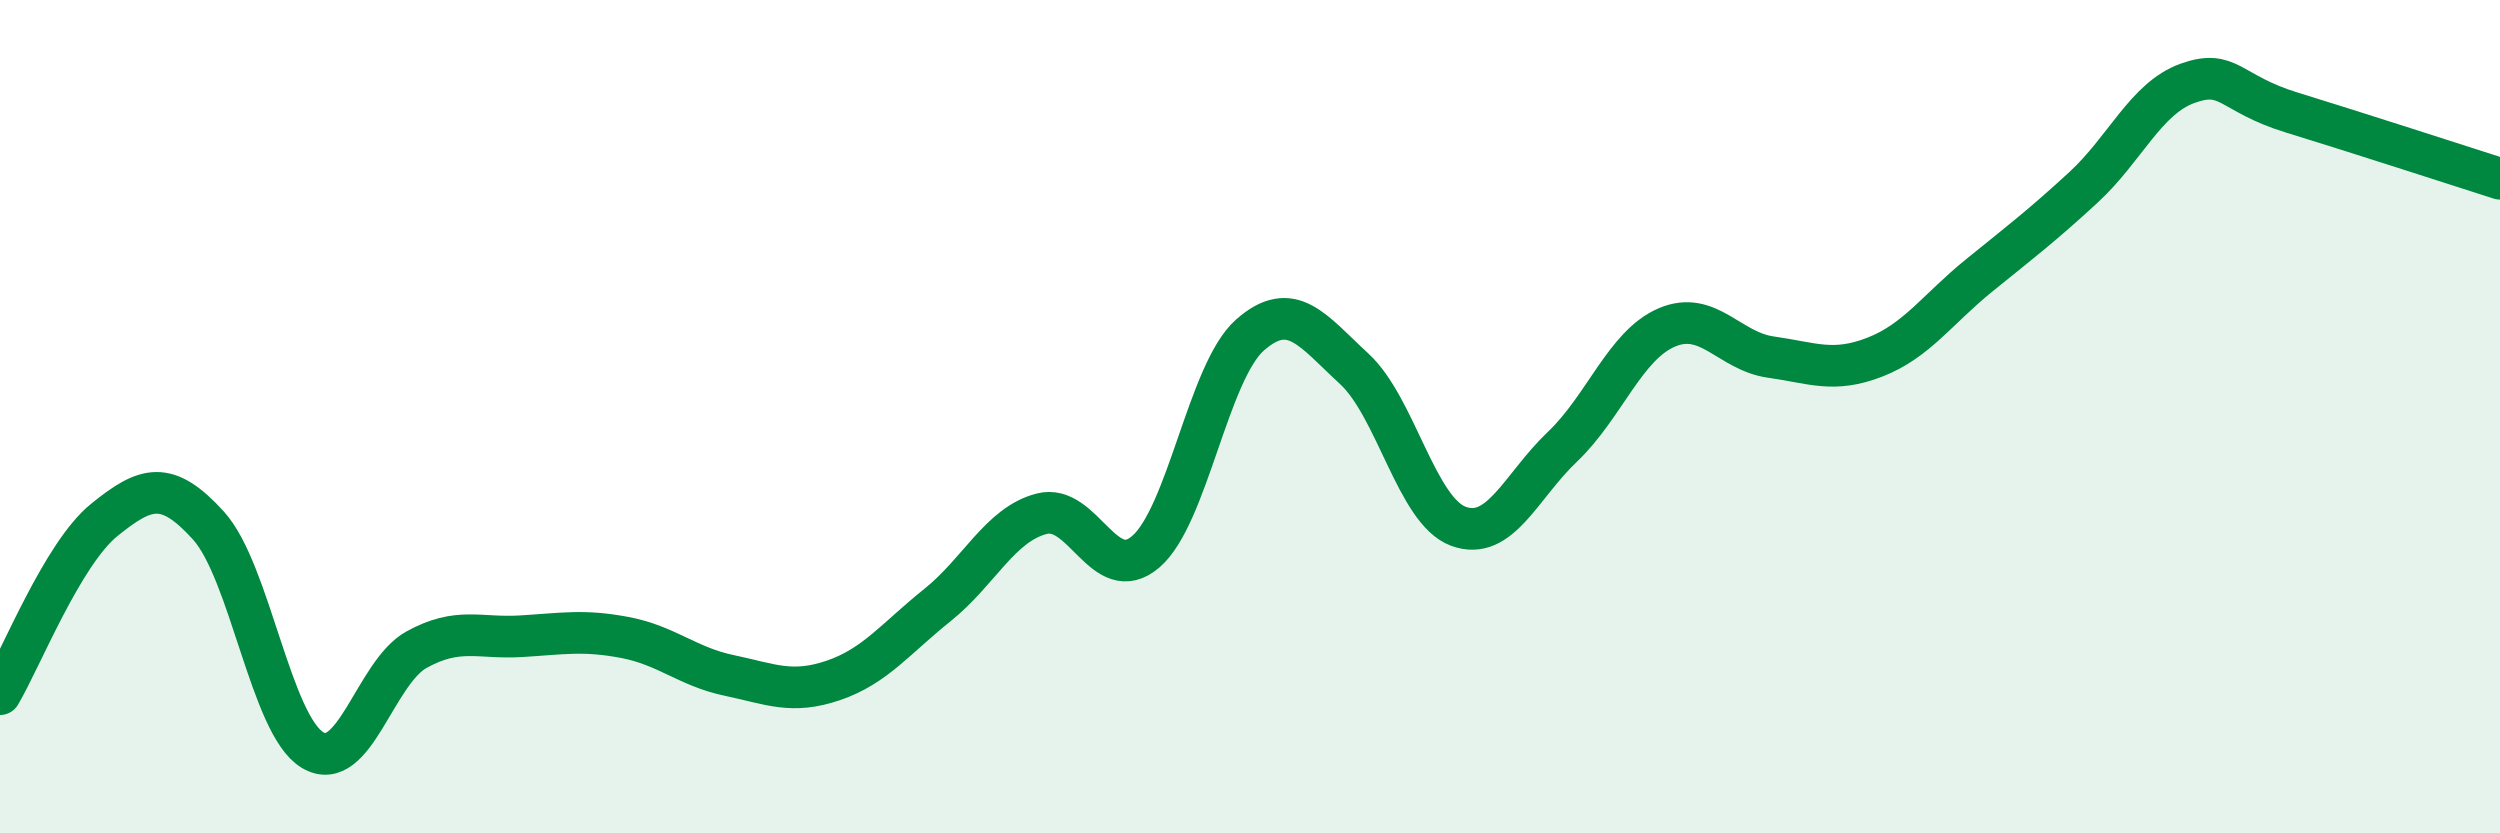 
    <svg width="60" height="20" viewBox="0 0 60 20" xmlns="http://www.w3.org/2000/svg">
      <path
        d="M 0,16.66 C 0.5,15.82 1.5,13.29 2.5,12.48 C 3.5,11.67 4,11.51 5,12.61 C 6,13.71 6.5,17.4 7.5,18 C 8.5,18.6 9,16.14 10,15.59 C 11,15.04 11.5,15.33 12.5,15.27 C 13.5,15.21 14,15.11 15,15.3 C 16,15.49 16.5,16 17.5,16.21 C 18.5,16.42 19,16.67 20,16.33 C 21,15.99 21.5,15.32 22.5,14.52 C 23.5,13.72 24,12.59 25,12.33 C 26,12.07 26.5,14.1 27.5,13.24 C 28.5,12.38 29,8.92 30,8.04 C 31,7.16 31.5,7.93 32.5,8.85 C 33.5,9.77 34,12.26 35,12.63 C 36,13 36.5,11.67 37.5,10.72 C 38.5,9.77 39,8.29 40,7.86 C 41,7.43 41.5,8.43 42.5,8.57 C 43.5,8.71 44,8.96 45,8.57 C 46,8.18 46.5,7.42 47.5,6.61 C 48.5,5.8 49,5.42 50,4.5 C 51,3.58 51.5,2.36 52.5,2 C 53.5,1.64 53.5,2.24 55,2.7 C 56.5,3.16 59,3.97 60,4.29L60 20L0 20Z"
        fill="#008740"
        opacity="0.1"
        stroke-linecap="round"
        stroke-linejoin="round"
      />
      <path
        d="M 0,16.66 C 0.5,15.82 1.5,13.29 2.5,12.48 C 3.5,11.67 4,11.51 5,12.61 C 6,13.71 6.5,17.4 7.5,18 C 8.5,18.6 9,16.14 10,15.59 C 11,15.04 11.5,15.33 12.5,15.27 C 13.5,15.21 14,15.11 15,15.3 C 16,15.49 16.5,16 17.5,16.21 C 18.5,16.42 19,16.67 20,16.33 C 21,15.99 21.5,15.32 22.5,14.52 C 23.5,13.72 24,12.59 25,12.33 C 26,12.07 26.5,14.1 27.5,13.24 C 28.5,12.38 29,8.92 30,8.04 C 31,7.16 31.5,7.93 32.5,8.85 C 33.5,9.77 34,12.26 35,12.63 C 36,13 36.5,11.67 37.5,10.72 C 38.5,9.77 39,8.29 40,7.86 C 41,7.43 41.5,8.43 42.5,8.57 C 43.5,8.71 44,8.96 45,8.57 C 46,8.18 46.5,7.42 47.5,6.61 C 48.5,5.8 49,5.42 50,4.5 C 51,3.58 51.5,2.36 52.5,2 C 53.5,1.64 53.5,2.24 55,2.7 C 56.5,3.16 59,3.97 60,4.29"
        stroke="#008740"
        stroke-width="1"
        fill="none"
        stroke-linecap="round"
        stroke-linejoin="round"
      />
    </svg>
  